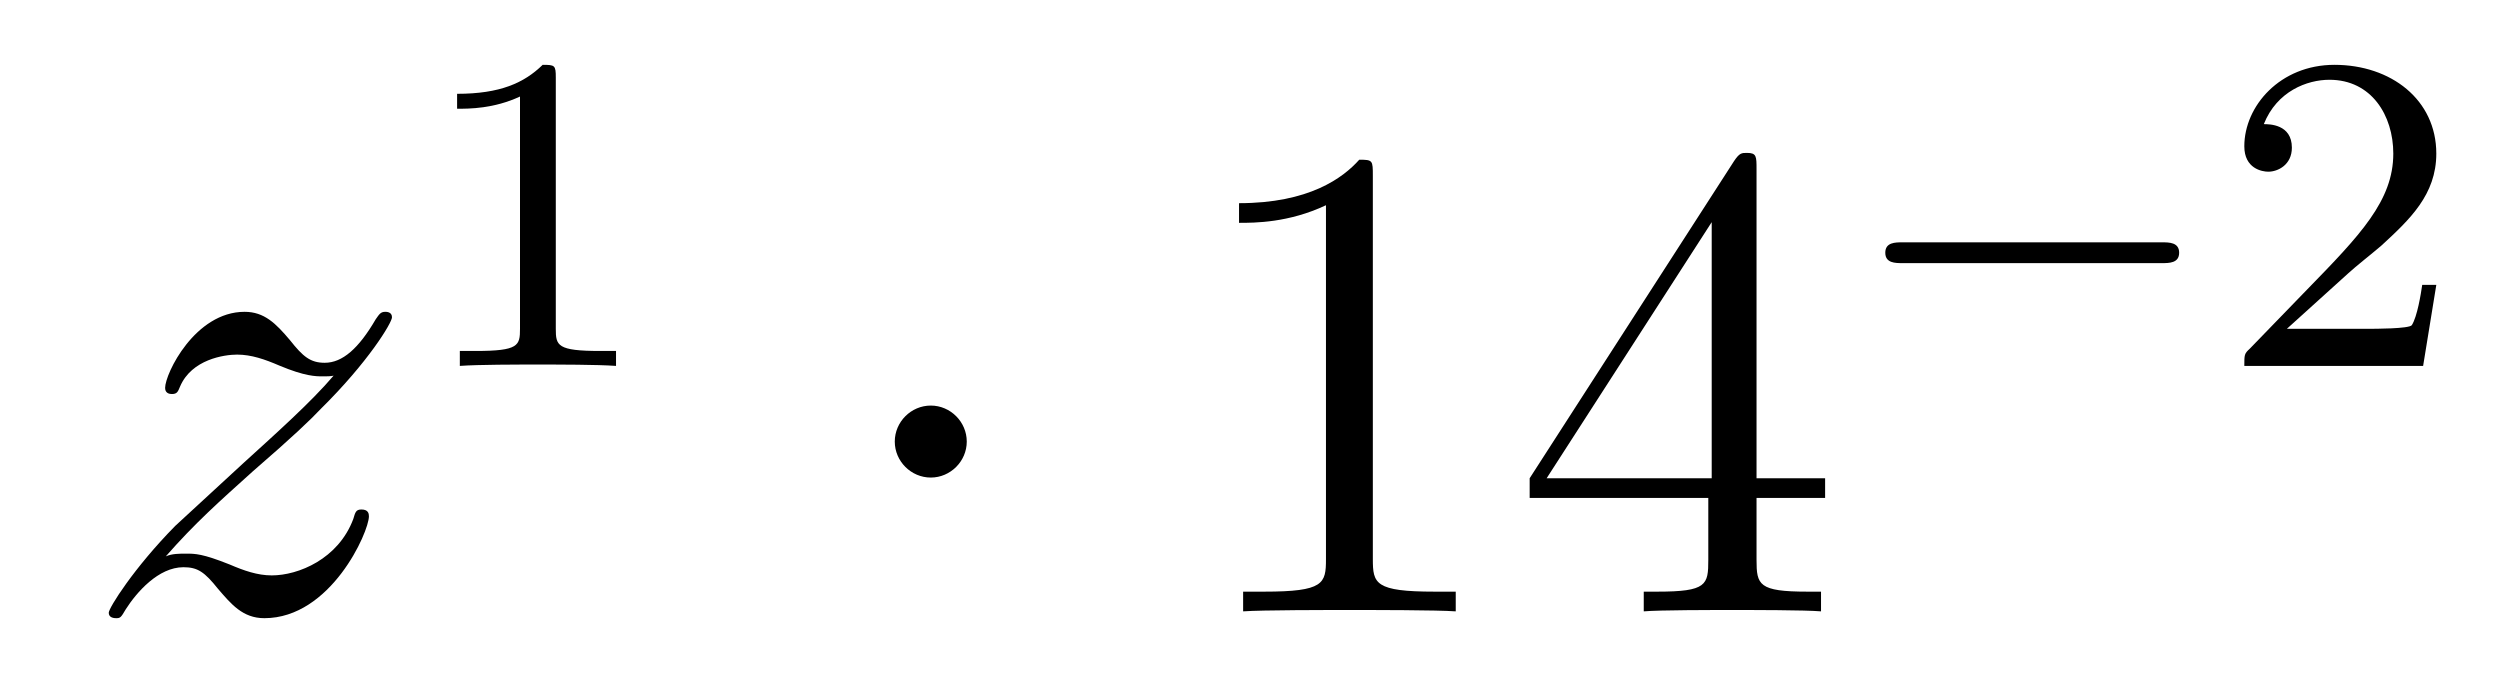 <?xml version='1.0'?>
<!-- This file was generated by dvisvgm 1.14.1 -->
<svg height='12pt' version='1.1' viewBox='0 -12 44 12' width='44pt' xmlns='http://www.w3.org/2000/svg' xmlns:xlink='http://www.w3.org/1999/xlink'>
<g id='page1'>
<g transform='matrix(1 0 0 1 -127 653)'>
<path d='M129.918 -655.208C130.432 -655.794 130.851 -656.165 131.448 -656.703C132.166 -657.324 132.476 -657.623 132.644 -657.802C133.481 -658.627 133.899 -659.321 133.899 -659.416C133.899 -659.512 133.803 -659.512 133.779 -659.512C133.696 -659.512 133.672 -659.464 133.612 -659.38C133.313 -658.866 133.026 -658.615 132.715 -658.615C132.464 -658.615 132.333 -658.723 132.106 -659.01C131.855 -659.308 131.652 -659.512 131.305 -659.512C130.432 -659.512 129.906 -658.424 129.906 -658.173C129.906 -658.137 129.918 -658.065 130.026 -658.065C130.121 -658.065 130.133 -658.113 130.169 -658.197C130.373 -658.675 130.946 -658.759 131.173 -658.759C131.424 -658.759 131.663 -658.675 131.914 -658.567C132.369 -658.376 132.56 -658.376 132.68 -658.376C132.763 -658.376 132.811 -658.376 132.871 -658.388C132.476 -657.922 131.831 -657.348 131.293 -656.858L130.086 -655.746C129.356 -655.005 128.914 -654.3 128.914 -654.216C128.914 -654.144 128.974 -654.12 129.046 -654.12C129.117 -654.12 129.129 -654.132 129.213 -654.276C129.404 -654.575 129.787 -655.017 130.229 -655.017C130.48 -655.017 130.6 -654.933 130.839 -654.634C131.066 -654.372 131.269 -654.12 131.652 -654.12C132.823 -654.12 133.493 -655.639 133.493 -655.913C133.493 -655.961 133.481 -656.033 133.361 -656.033C133.265 -656.033 133.253 -655.985 133.218 -655.866C132.954 -655.16 132.249 -654.873 131.783 -654.873C131.532 -654.873 131.293 -654.957 131.042 -655.065C130.564 -655.256 130.432 -655.256 130.277 -655.256C130.157 -655.256 130.026 -655.256 129.918 -655.208Z' fill-rule='evenodd'/>
<path d='M136.782 -663.636C136.782 -663.851 136.766 -663.859 136.551 -663.859C136.224 -663.54 135.802 -663.349 135.045 -663.349V-663.086C135.26 -663.086 135.69 -663.086 136.152 -663.301V-659.213C136.152 -658.918 136.129 -658.823 135.372 -658.823H135.093V-658.56C135.419 -658.584 136.105 -658.584 136.463 -658.584C136.822 -658.584 137.515 -658.584 137.842 -658.56V-658.823H137.563C136.806 -658.823 136.782 -658.918 136.782 -659.213V-663.636Z' fill-rule='evenodd'/>
<path d='M144.015 -657.228C144.015 -657.575 143.728 -657.862 143.382 -657.862C143.035 -657.862 142.748 -657.575 142.748 -657.228C142.748 -656.882 143.035 -656.595 143.382 -656.595C143.728 -656.595 144.015 -656.882 144.015 -657.228Z' fill-rule='evenodd'/>
<path d='M151.162 -661.902C151.162 -662.178 151.162 -662.189 150.923 -662.189C150.636 -661.867 150.038 -661.424 148.807 -661.424V-661.078C149.082 -661.078 149.68 -661.078 150.337 -661.388V-655.16C150.337 -654.73 150.302 -654.587 149.249 -654.587H148.879V-654.24C149.202 -654.264 150.361 -654.264 150.756 -654.264C151.15 -654.264 152.298 -654.264 152.621 -654.24V-654.587H152.25C151.198 -654.587 151.162 -654.73 151.162 -655.16V-661.902ZM157.915 -662.022C157.915 -662.249 157.915 -662.309 157.747 -662.309C157.652 -662.309 157.616 -662.309 157.52 -662.166L153.922 -656.583V-656.236H157.066V-655.148C157.066 -654.706 157.042 -654.587 156.169 -654.587H155.93V-654.24C156.205 -654.264 157.15 -654.264 157.484 -654.264S158.776 -654.264 159.05 -654.24V-654.587H158.811C157.951 -654.587 157.915 -654.706 157.915 -655.148V-656.236H159.122V-656.583H157.915V-662.022ZM157.126 -661.09V-656.583H154.221L157.126 -661.09Z' fill-rule='evenodd'/>
<path d='M165.05 -660.369C165.177 -660.369 165.353 -660.369 165.353 -660.552C165.353 -660.735 165.177 -660.735 165.05 -660.735H160.484C160.357 -660.735 160.181 -660.735 160.181 -660.552C160.181 -660.369 160.357 -660.369 160.484 -660.369H165.05Z' fill-rule='evenodd'/>
<path d='M168.325 -660.186C168.452 -660.305 168.787 -660.568 168.915 -660.68C169.408 -661.134 169.879 -661.572 169.879 -662.297C169.879 -663.245 169.082 -663.859 168.086 -663.859C167.13 -663.859 166.5 -663.134 166.5 -662.425C166.5 -662.034 166.811 -661.978 166.922 -661.978C167.09 -661.978 167.337 -662.098 167.337 -662.401C167.337 -662.815 166.938 -662.815 166.843 -662.815C167.074 -663.397 167.608 -663.596 167.998 -663.596C168.739 -663.596 169.122 -662.967 169.122 -662.297C169.122 -661.468 168.54 -660.863 167.6 -659.899L166.596 -658.863C166.5 -658.775 166.5 -658.759 166.5 -658.56H169.647L169.879 -659.986H169.631C169.608 -659.827 169.544 -659.428 169.448 -659.277C169.401 -659.213 168.795 -659.213 168.667 -659.213H167.249L168.325 -660.186Z' fill-rule='evenodd'/>
</g>
</g>
</svg>
